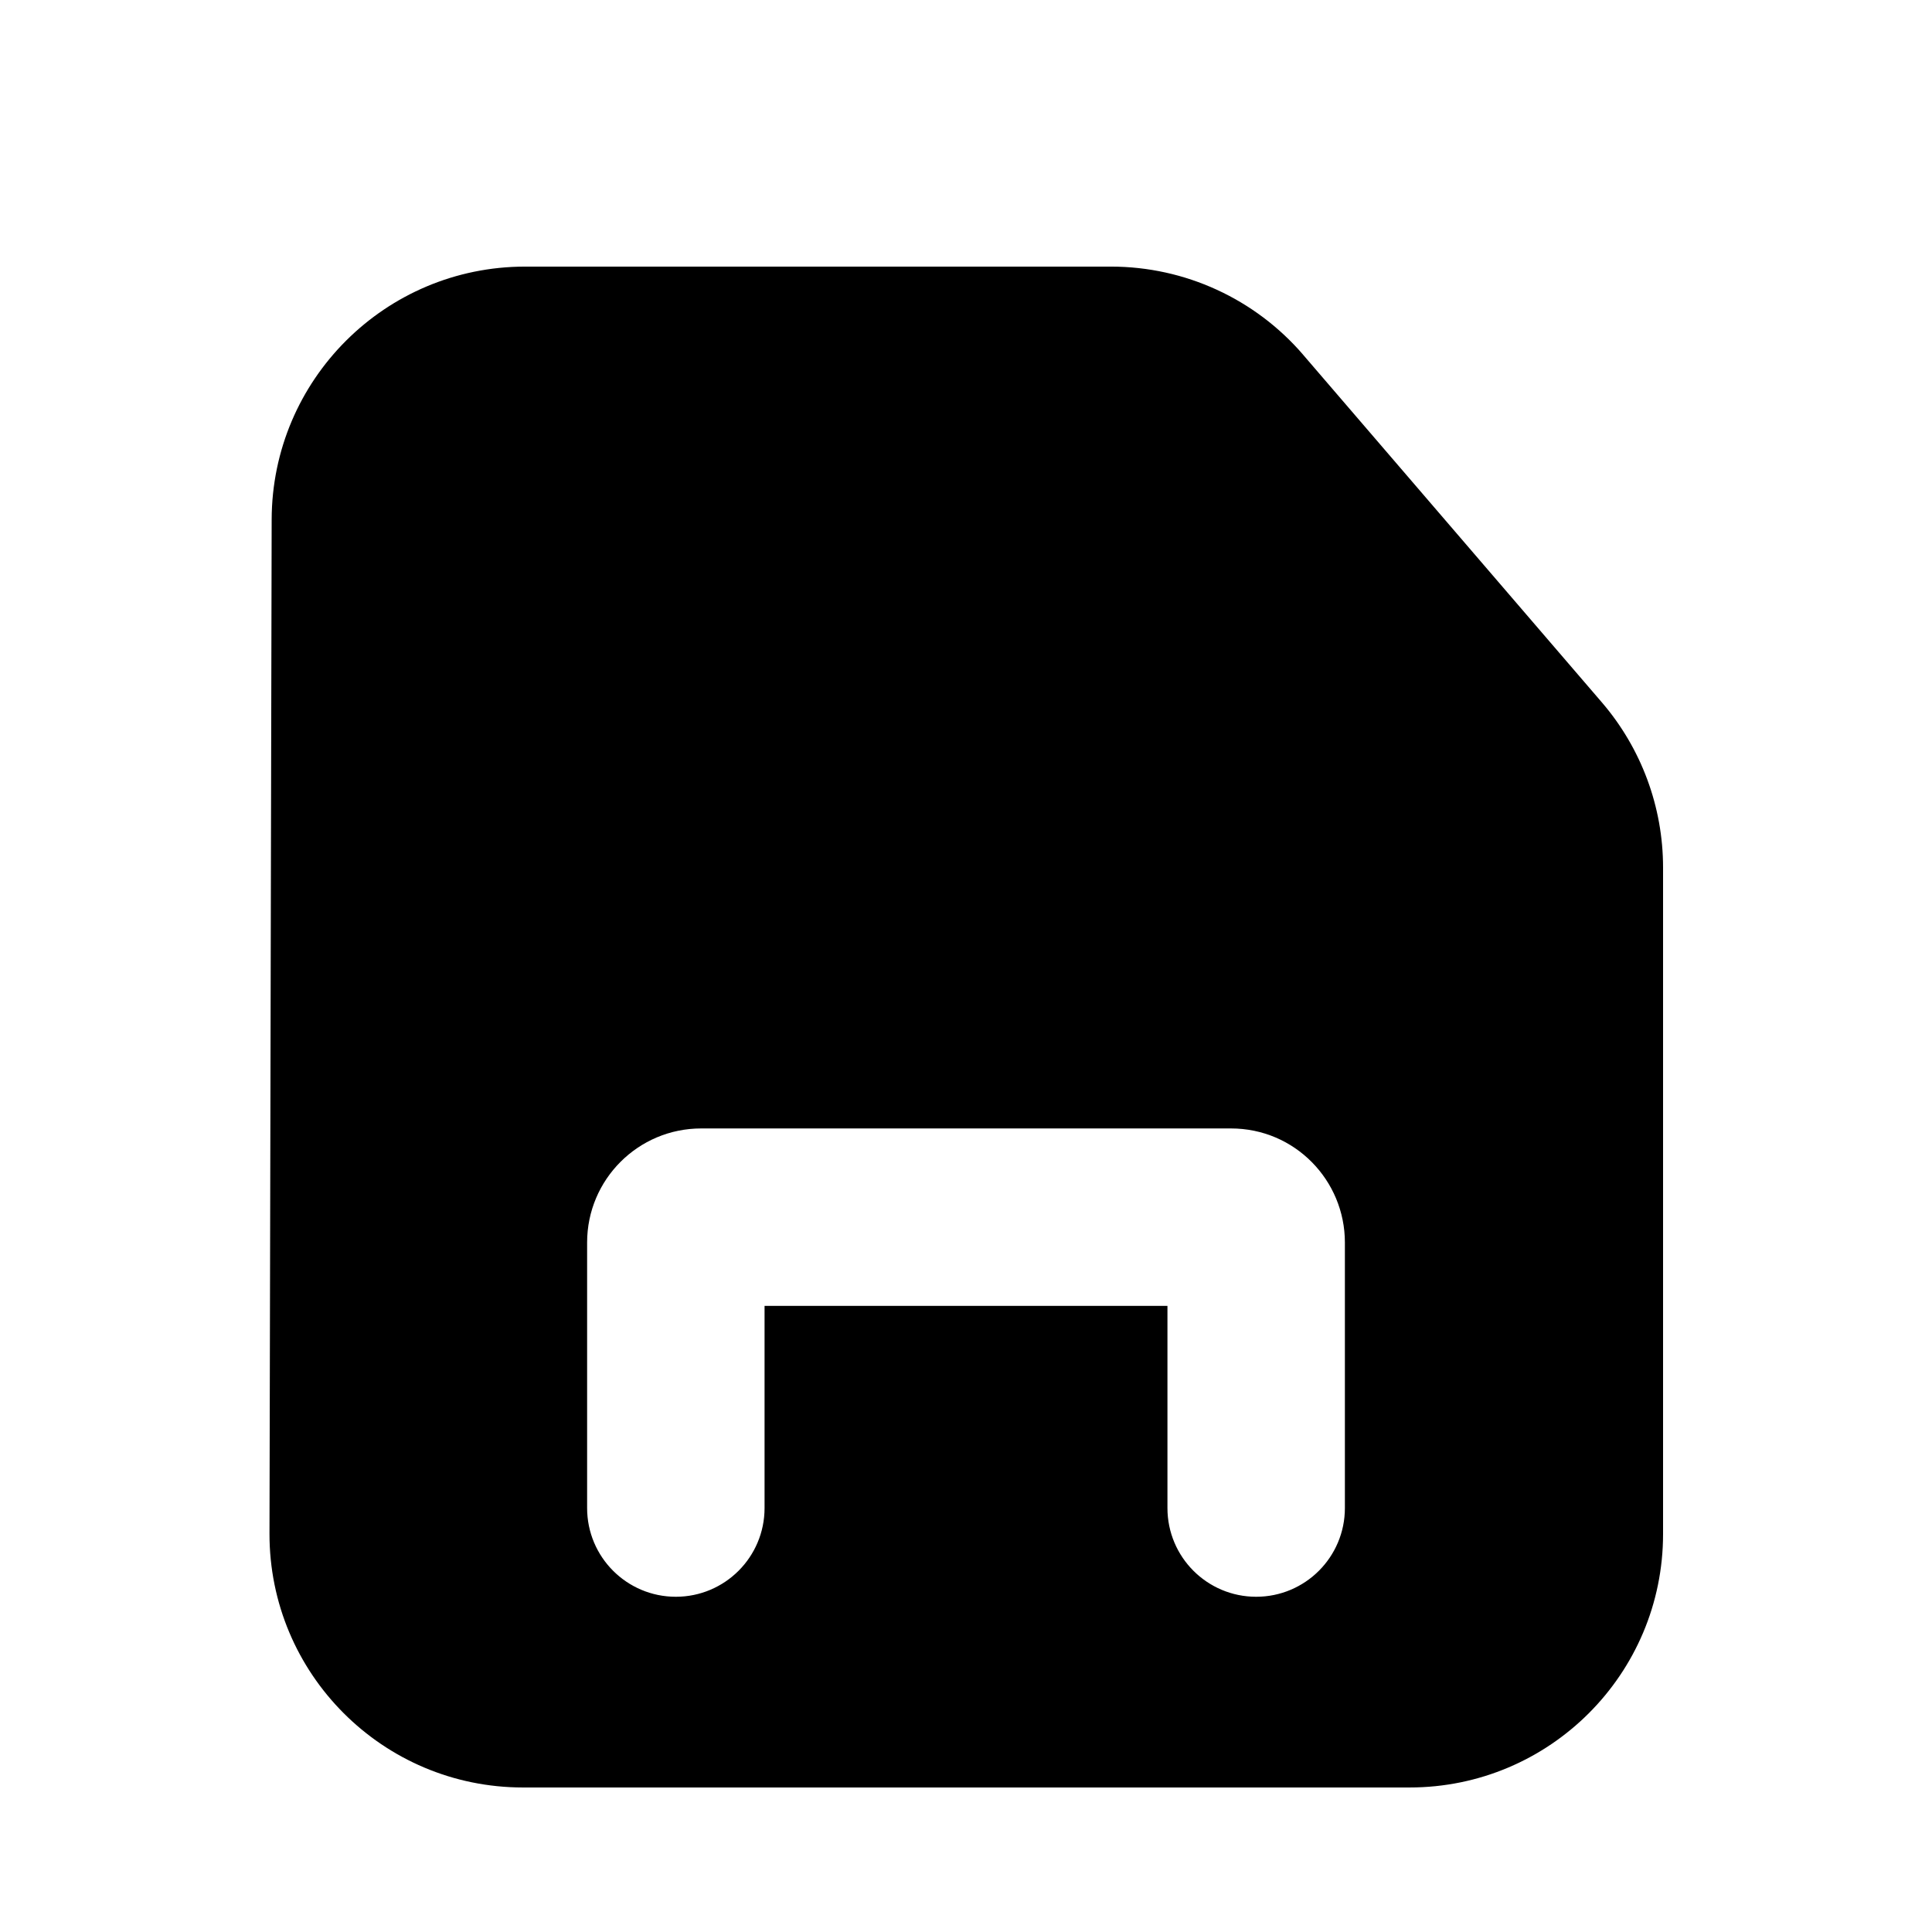 <?xml version="1.0" encoding="UTF-8"?>
<!-- Uploaded to: SVG Repo, www.svgrepo.com, Generator: SVG Repo Mixer Tools -->
<svg fill="#000000" width="800px" height="800px" version="1.1" viewBox="144 144 512 512" xmlns="http://www.w3.org/2000/svg">
 <path d="m489.37 238.05 79.129 92.074c10.473 12.188 16.23 27.719 16.23 43.785v176.62c0 37.098-30.074 67.172-67.176 67.172h-234.96c-37.156 0-67.254-30.16-67.176-67.316l0.578-268.7c0.078-37.043 30.129-67.031 67.176-67.031h155.26c19.582 0 38.184 8.543 50.945 23.391zm-159.55 205c-16.699 0-30.227 13.539-30.227 30.23v70.367c0 12.984 10.527 23.512 23.512 23.512 12.984 0 23.512-10.527 23.512-23.512v-53.574h106.77v53.574c0 12.984 10.527 23.512 23.512 23.512 12.984 0 23.512-10.527 23.512-23.512v-70.367c0-16.488-13.281-30.23-30.184-30.23z" fill-rule="evenodd"/>
</svg>